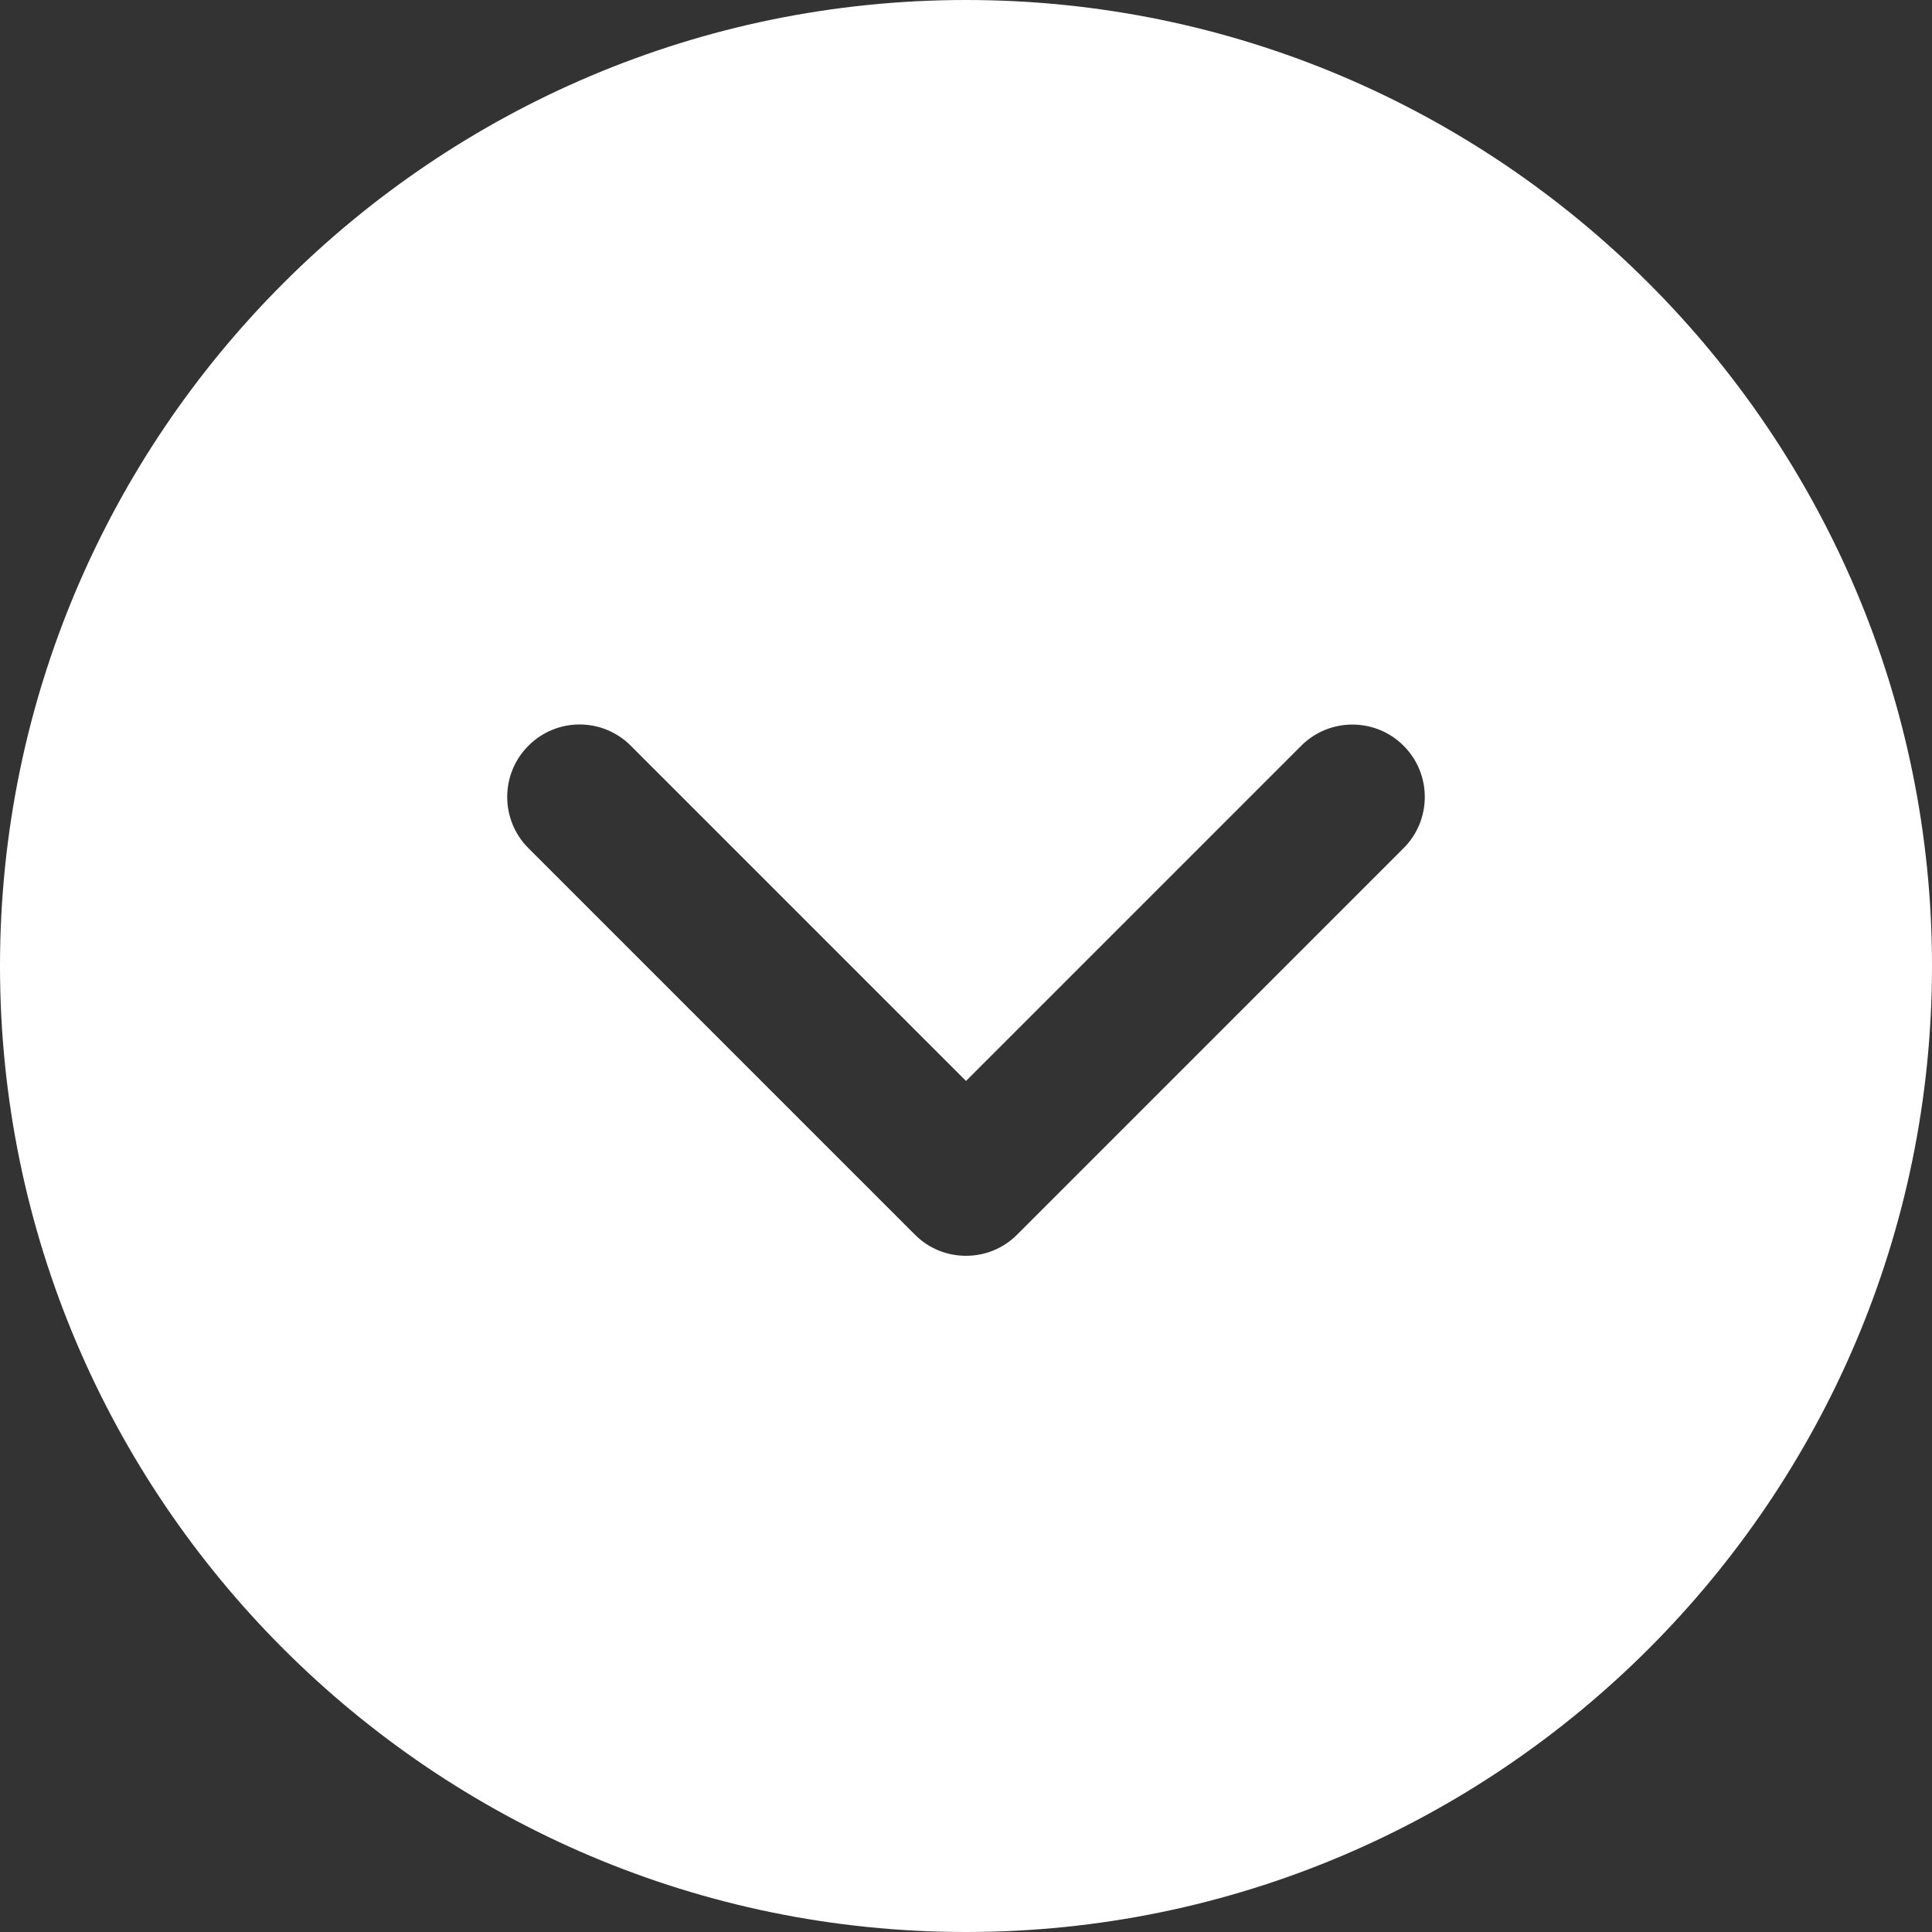 <?xml version="1.0" encoding="UTF-8"?>
<svg width="16px" height="16px" viewBox="0 0 16 16" version="1.1" xmlns="http://www.w3.org/2000/svg" xmlns:xlink="http://www.w3.org/1999/xlink">
    <rect x="0" y="0" width="16" height="16" fill="#333333" stroke="none"/>
    <title>i_more</title>
    <g id="Page-1" stroke="none" stroke-width="1" fill="none" fill-rule="evenodd">
        <g id="sp02" transform="translate(-44, -445)" fill="#FFFFFF" fill-rule="nonzero">
            <g id="i_more" transform="translate(44, 445)">
                <path d="M8,16 C12.411,16 16,12.411 16,8 C16,3.589 12.411,0 8,0 C3.589,0 0,3.589 0,8 C0,12.411 3.589,16 8,16 Z M4.376,6.176 C4.61,5.941 4.99,5.941 5.224,6.176 L8,8.952 L10.776,6.176 C11.01,5.942 11.39,5.942 11.624,6.176 C11.858,6.41 11.858,6.79 11.624,7.024 L8.424,10.224 C8.307,10.342 8.154,10.4 8,10.4 C7.846,10.4 7.693,10.342 7.576,10.224 L4.376,7.024 C4.142,6.79 4.142,6.41 4.376,6.176 Z" id="Shape"></path>
            </g>
        </g>
    </g>
</svg>
